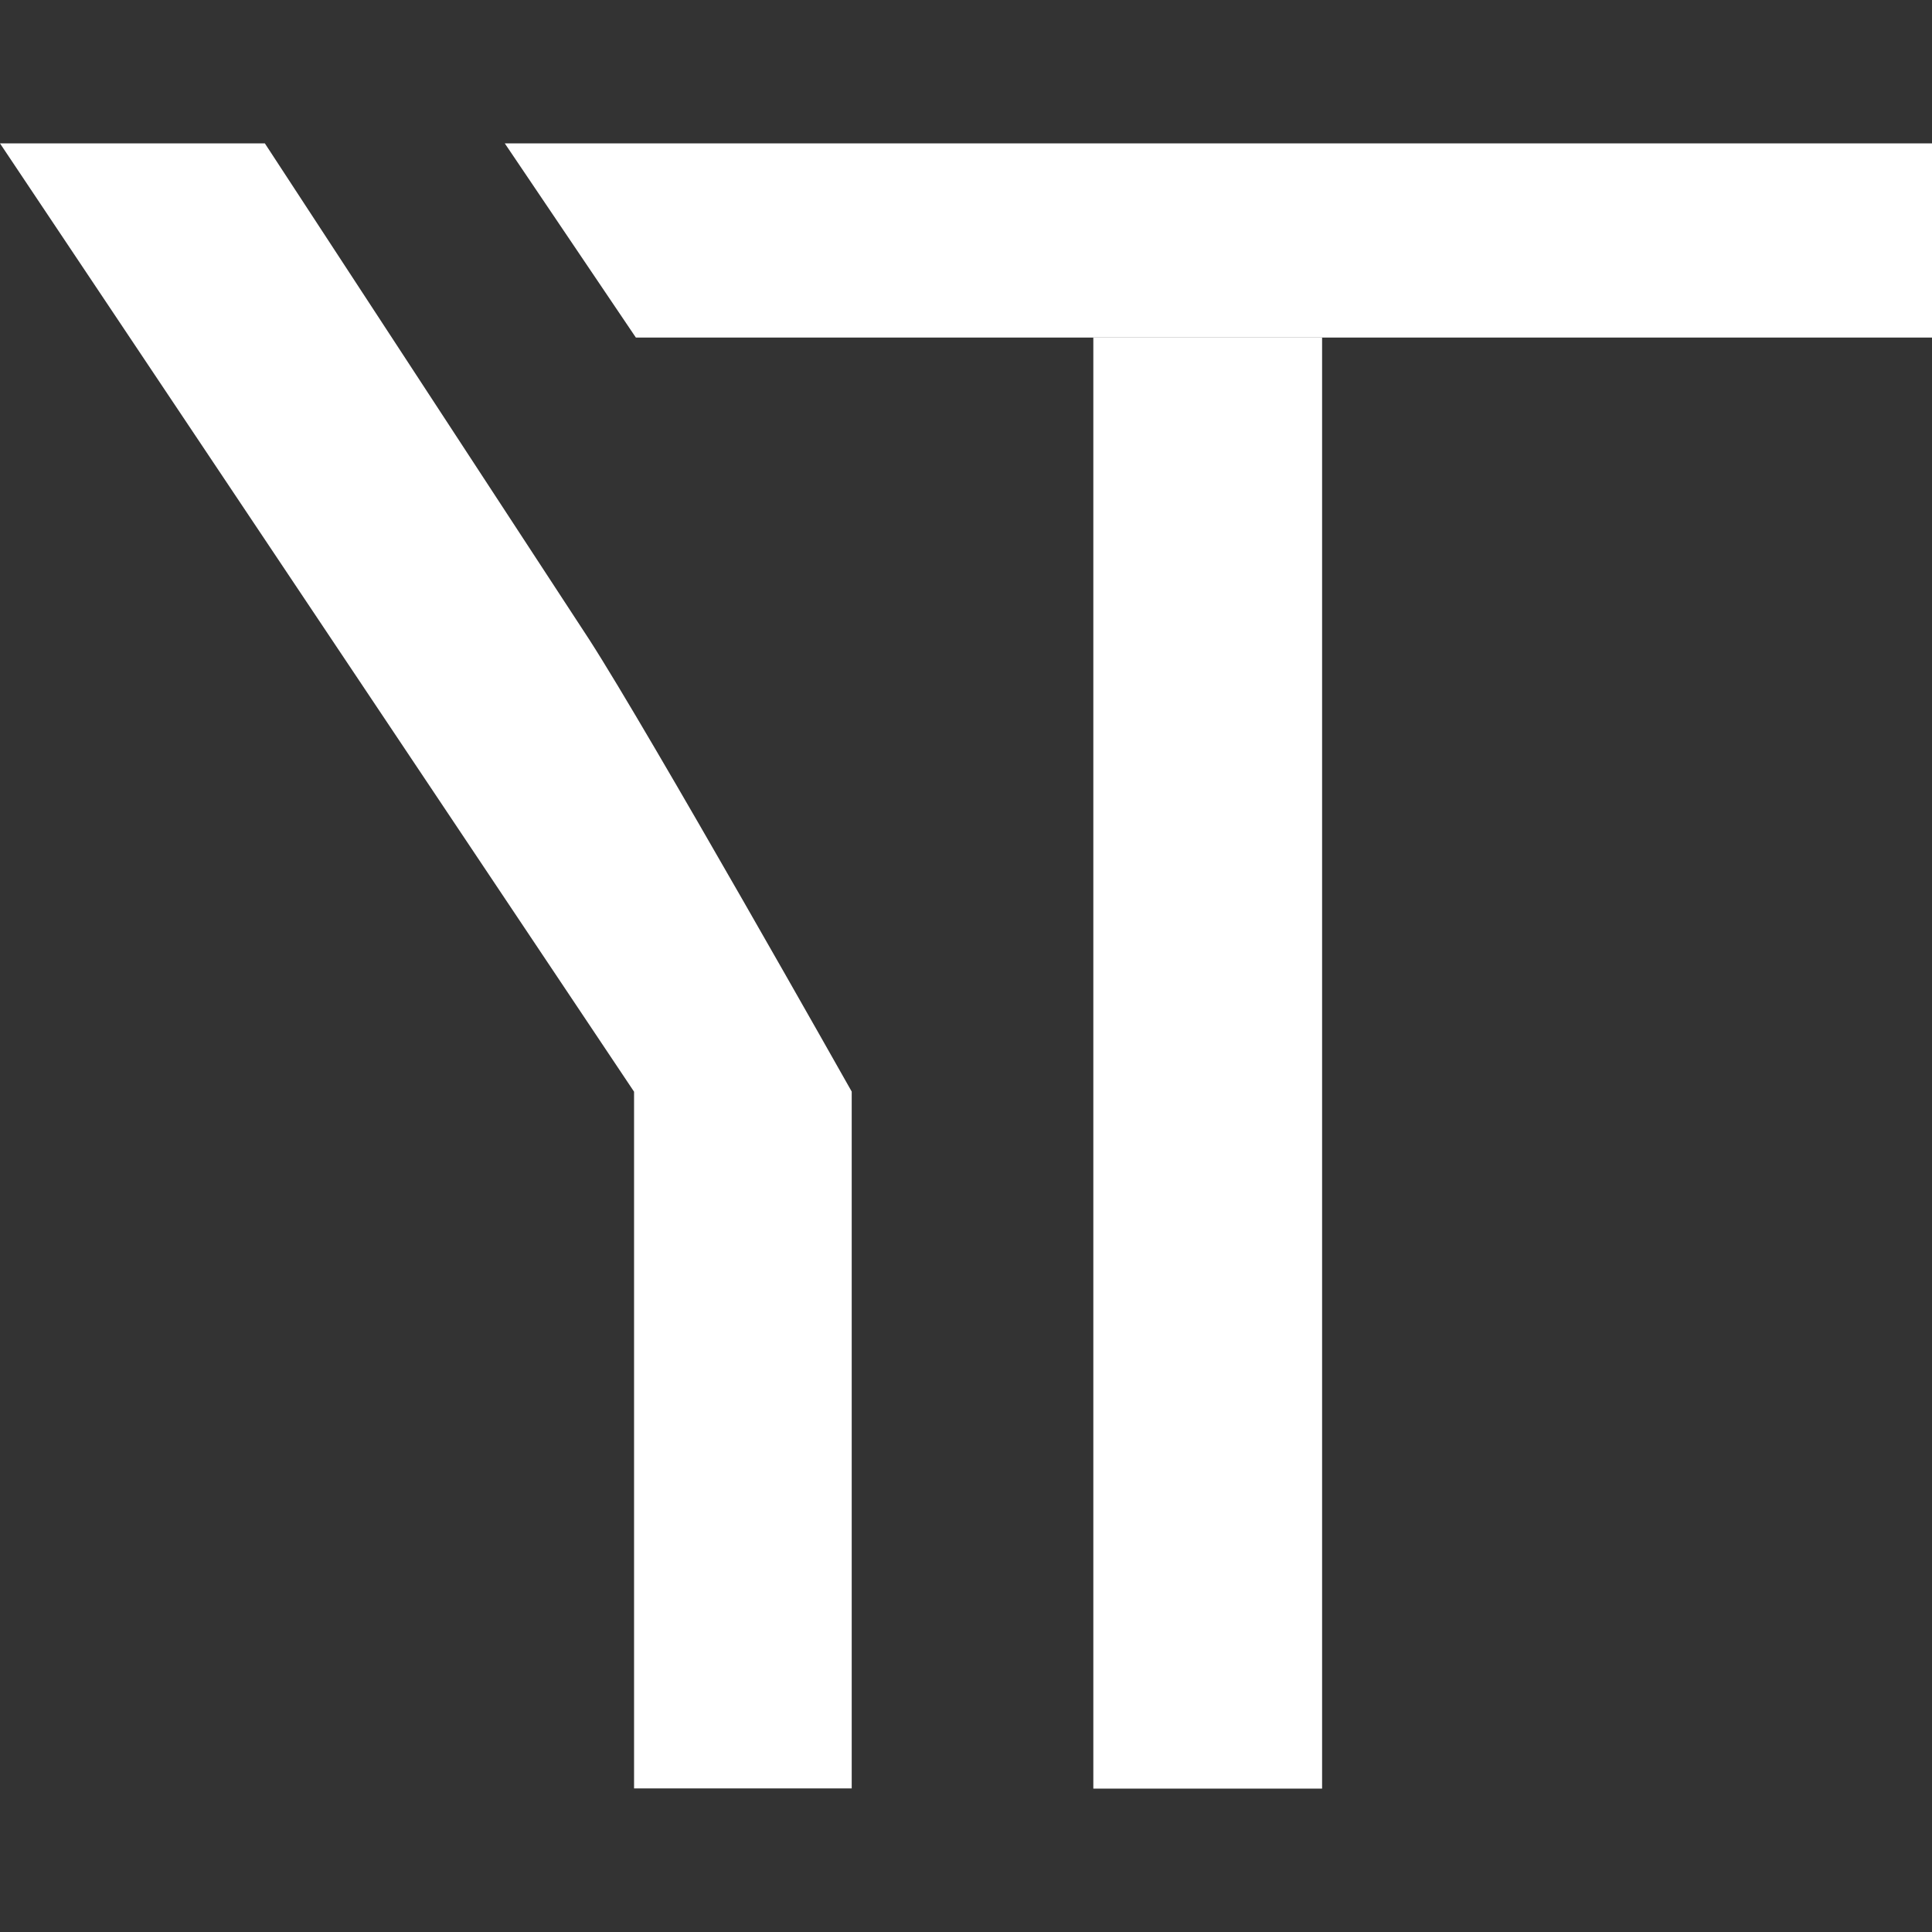 <?xml version="1.0" encoding="UTF-8"?> <svg xmlns="http://www.w3.org/2000/svg" width="32" height="32" viewBox="0 0 32 32" fill="none"><rect x="0" y="0" width="32" height="32" fill="#333333" stroke="none"/><path d="M10.502 29.624V18.082L0 2.375H4.387L9.758 10.59C10.75 12.128 14.107 18.08 14.107 18.08V29.622H10.502V29.624Z" fill="white"></path><path d="M32 5.591H10.532L8.361 2.375H32V5.591Z" fill="white"></path><path d="M21.898 5.592H18.109V29.625H21.898V5.592Z" fill="white"></path></svg> 